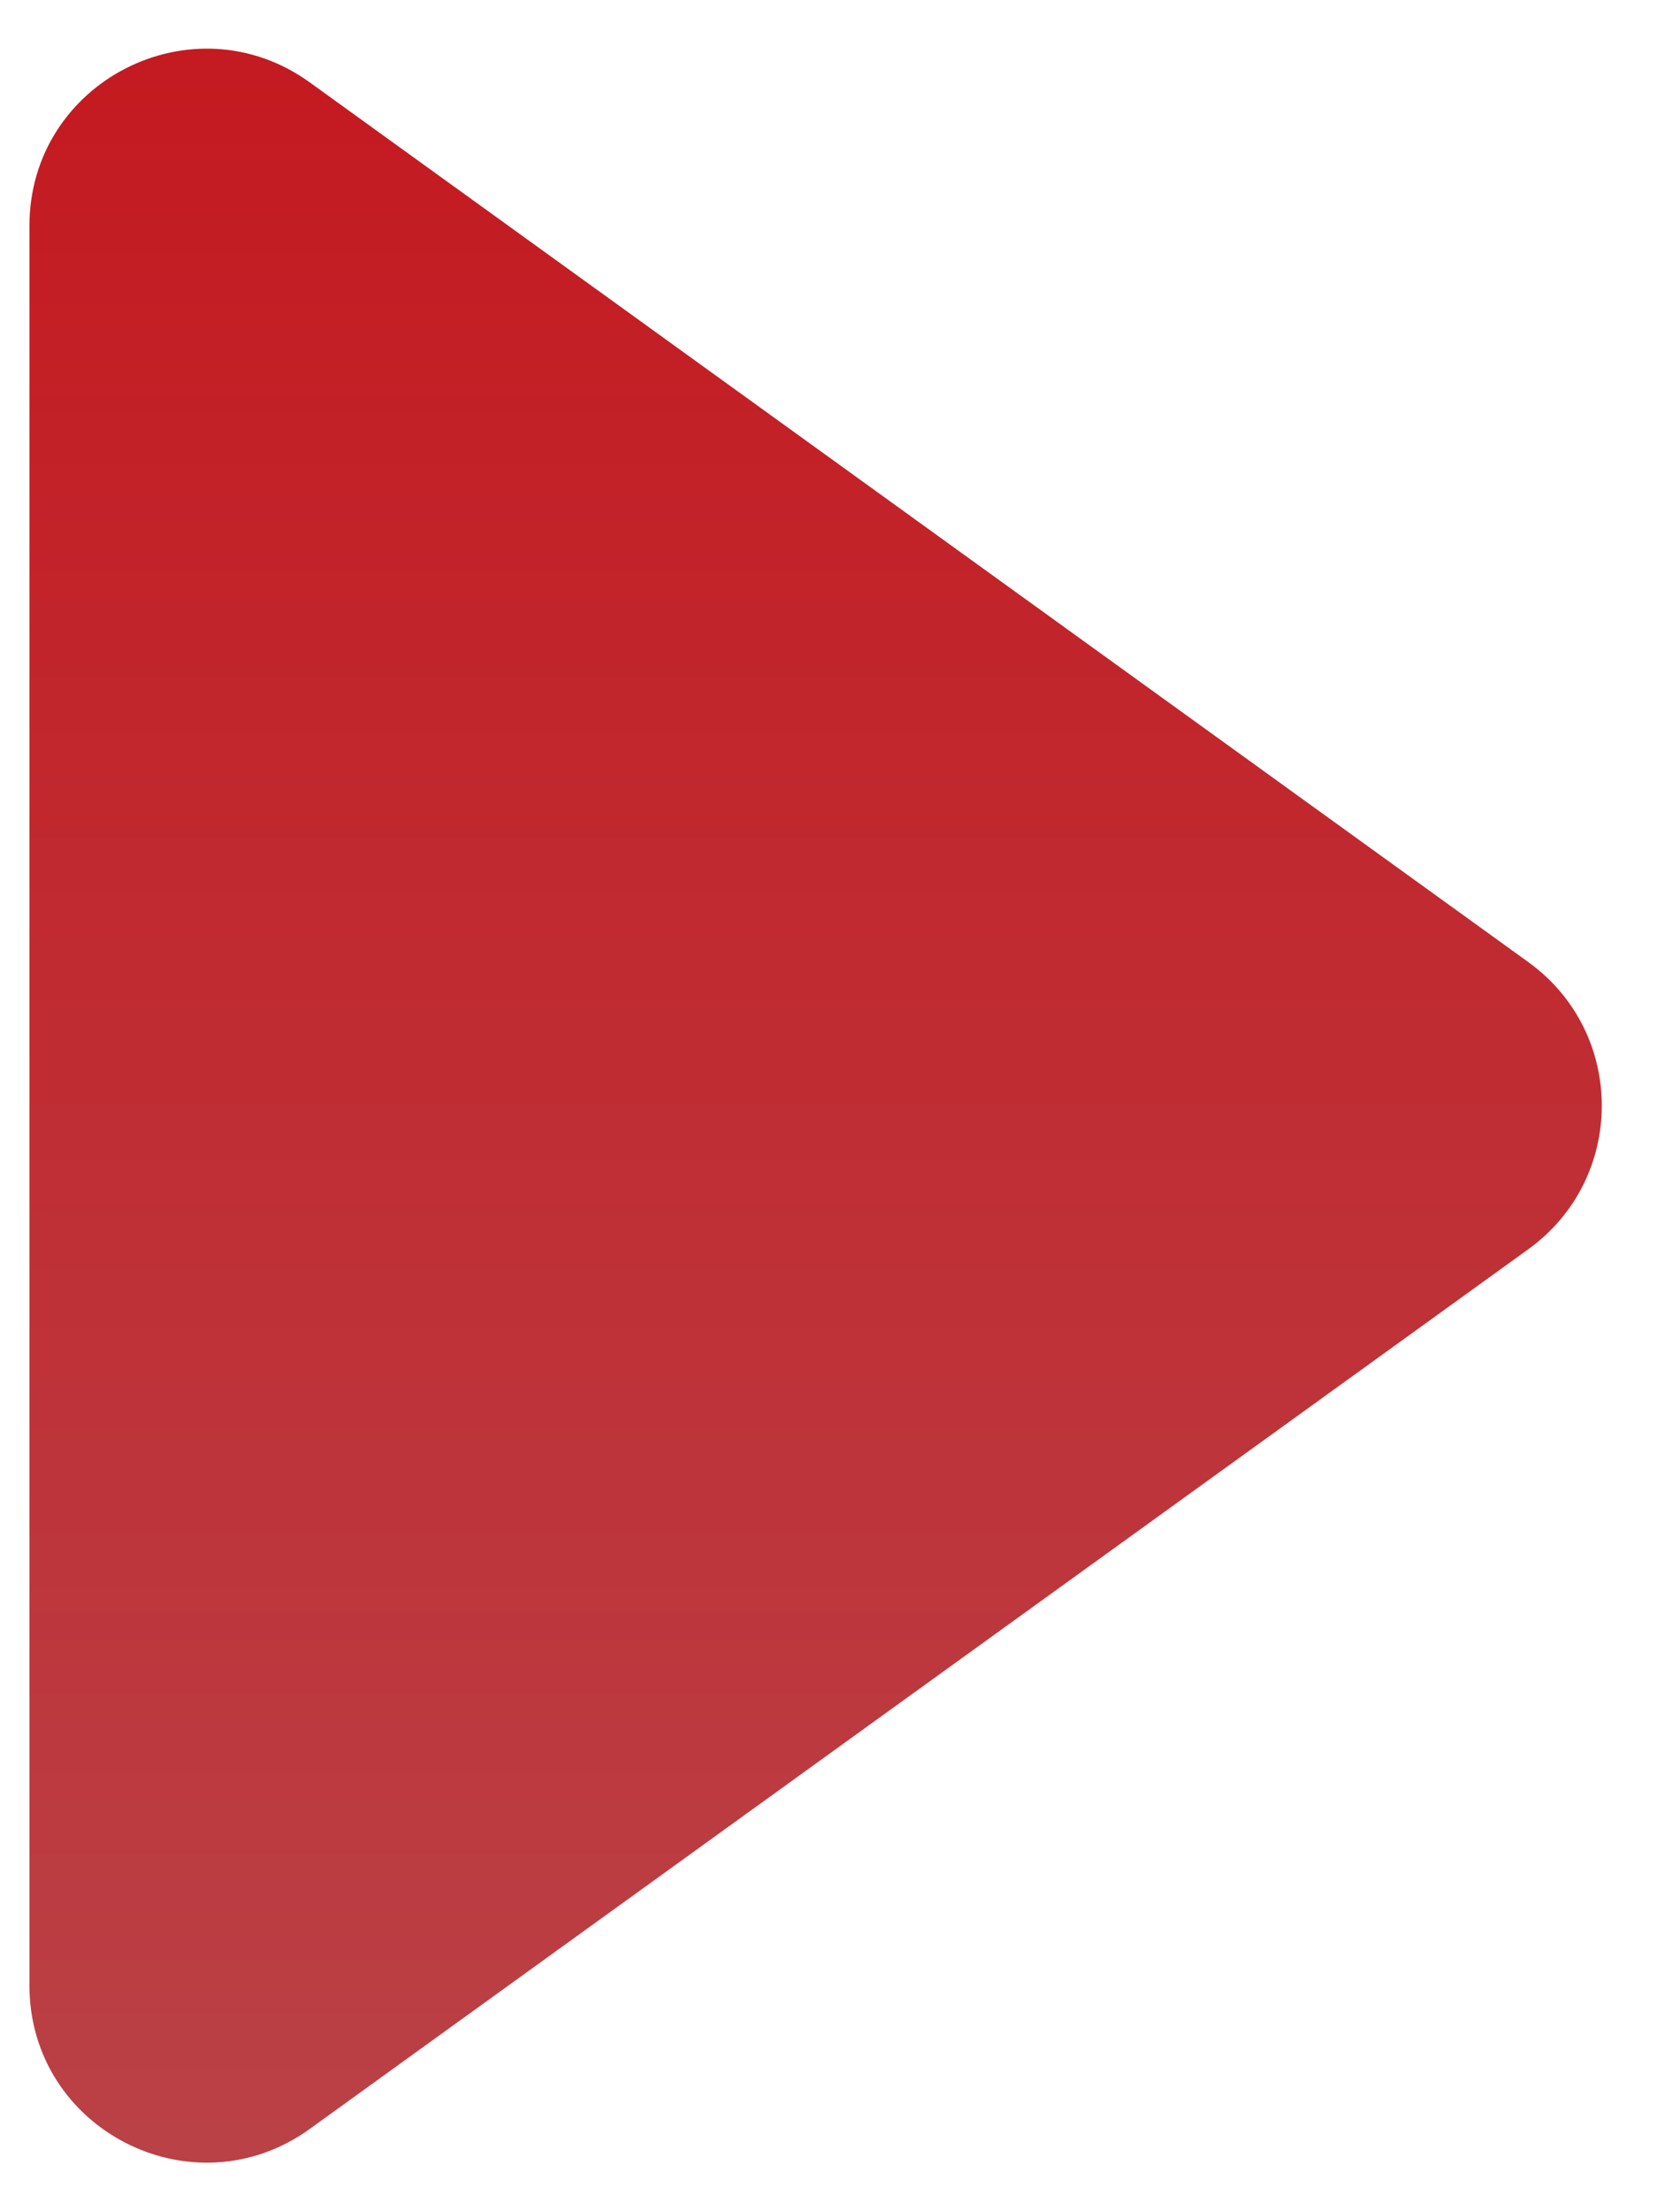 <svg width="19" height="25" viewBox="0 0 19 25" fill="none" xmlns="http://www.w3.org/2000/svg">
<path d="M17.286 10.878C18.392 11.677 18.392 13.323 17.286 14.122L3.504 24.068C2.181 25.023 0.333 24.078 0.333 22.447L0.333 2.553C0.333 0.922 2.181 -0.023 3.504 0.932L17.286 10.878Z" fill="url(#paint0_linear_2263_1833)"/>
<defs>
<linearGradient id="paint0_linear_2263_1833" x1="6.733" y1="-3.5" x2="6.733" y2="28.5" gradientUnits="userSpaceOnUse">
<stop stop-color="#C6131A"/>
<stop offset="1" stop-color="#B8484D"/>
</linearGradient>
</defs>
</svg>
